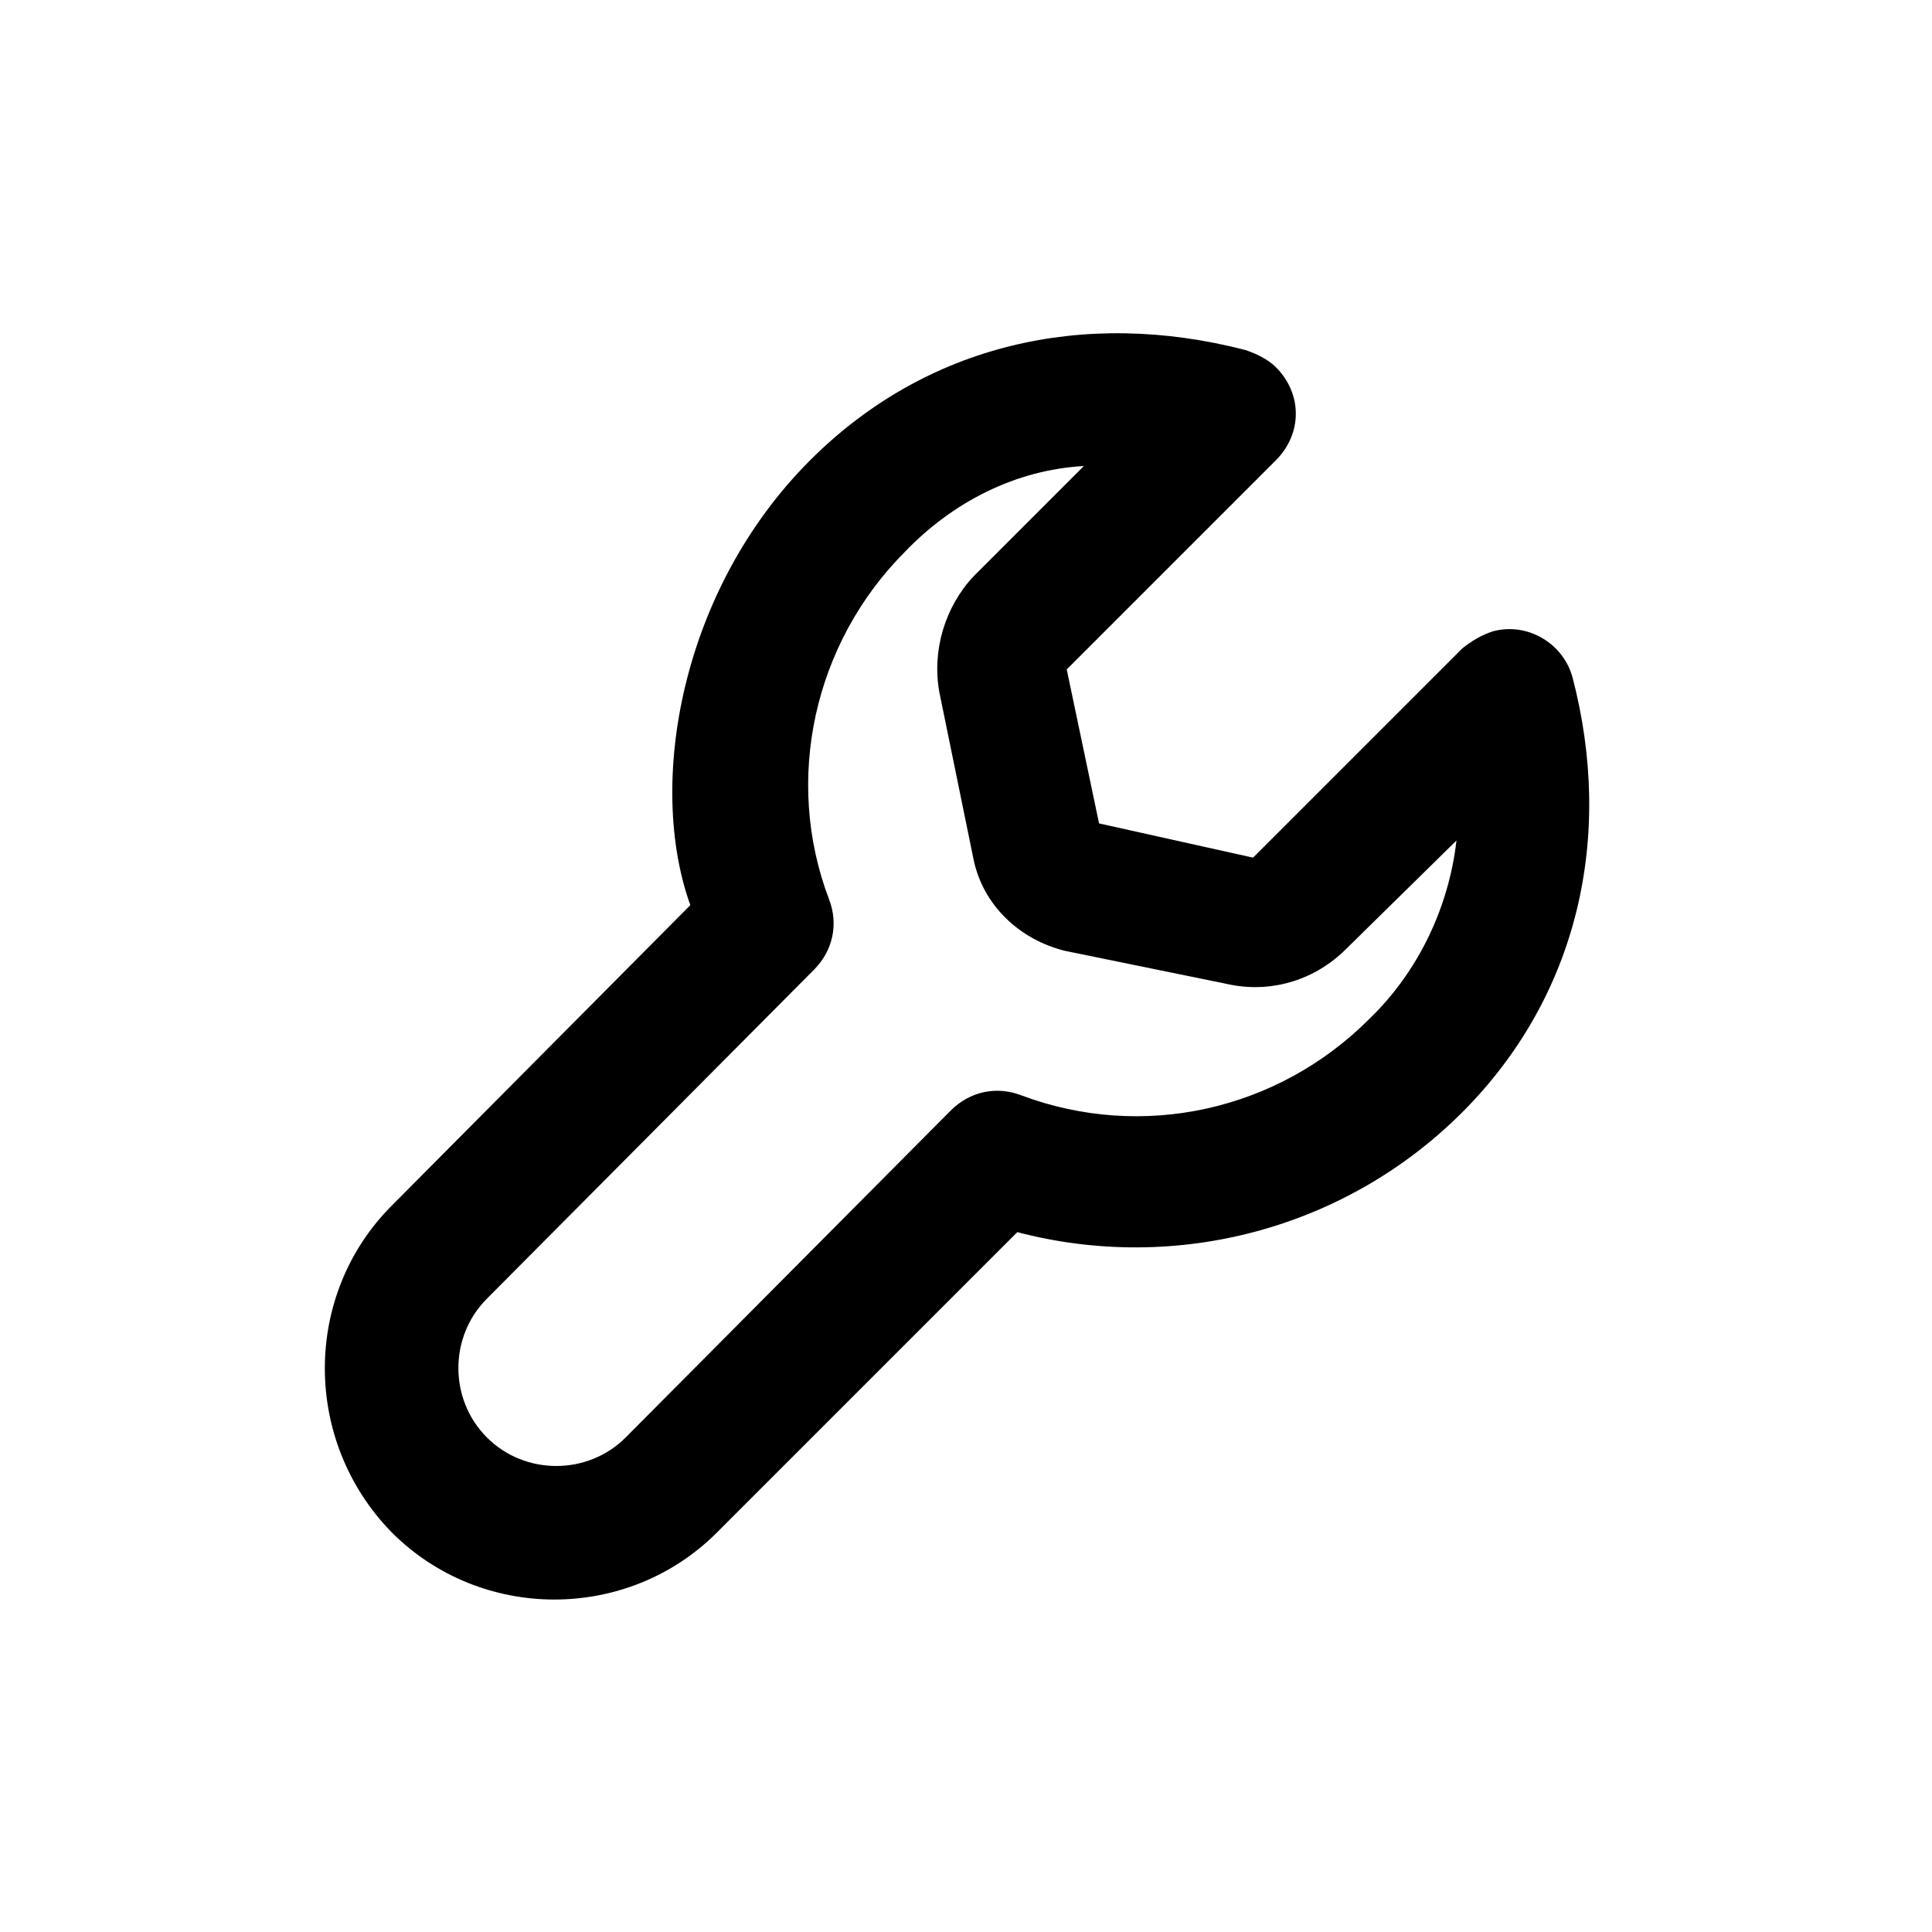 <?xml version="1.0" encoding="UTF-8"?>
<!-- Uploaded to: SVG Repo, www.svgrepo.com, Generator: SVG Repo Mixer Tools -->
<svg fill="#000000" width="800px" height="800px" version="1.1" viewBox="144 144 512 512" xmlns="http://www.w3.org/2000/svg">
 <path d="m560.71 323.42c-2.519-9.07-12.09-14.609-21.16-12.09-3.023 1.008-5.543 2.519-8.062 4.535l-55.418 55.418-40.809-9.07-8.566-40.809 55.418-55.418c7.055-7.055 7.055-17.633 0-24.688-2.016-2.016-5.039-3.527-8.062-4.535-42.824-11.082-84.641-1.512-115.37 29.223-34.258 34.258-43.328 85.648-31.738 117.89l-79.098 79.602c-23.68 23.68-23.68 62.473 0 86.656 23.68 23.68 62.473 23.68 86.152 0l79.602-79.602c42.32 11.082 87.16-1.008 117.89-31.738 30.734-30.734 40.305-73.055 29.223-115.38zm-53.91 90.688c-24.184 24.184-59.953 32.242-92.195 20.152-6.551-2.519-13.602-1.008-18.641 4.031l-86.152 86.652c-10.078 10.078-26.703 10.078-36.777 0-10.078-10.078-10.078-26.703 0-36.777l86.656-87.156c5.039-5.039 6.551-12.09 4.031-18.641-12.09-31.738-4.031-68.016 20.152-92.195 12.594-13.098 29.223-21.664 47.359-22.672l-29.223 29.223c-7.559 8.062-11.082 19.648-9.07 30.73l9.07 44.336c2.519 12.09 12.09 21.16 24.184 24.184l44.332 9.062c11.082 2.016 22.168-1.512 30.23-9.574l29.223-28.719c-2.019 17.637-10.078 34.77-23.18 47.363z"/>
</svg>